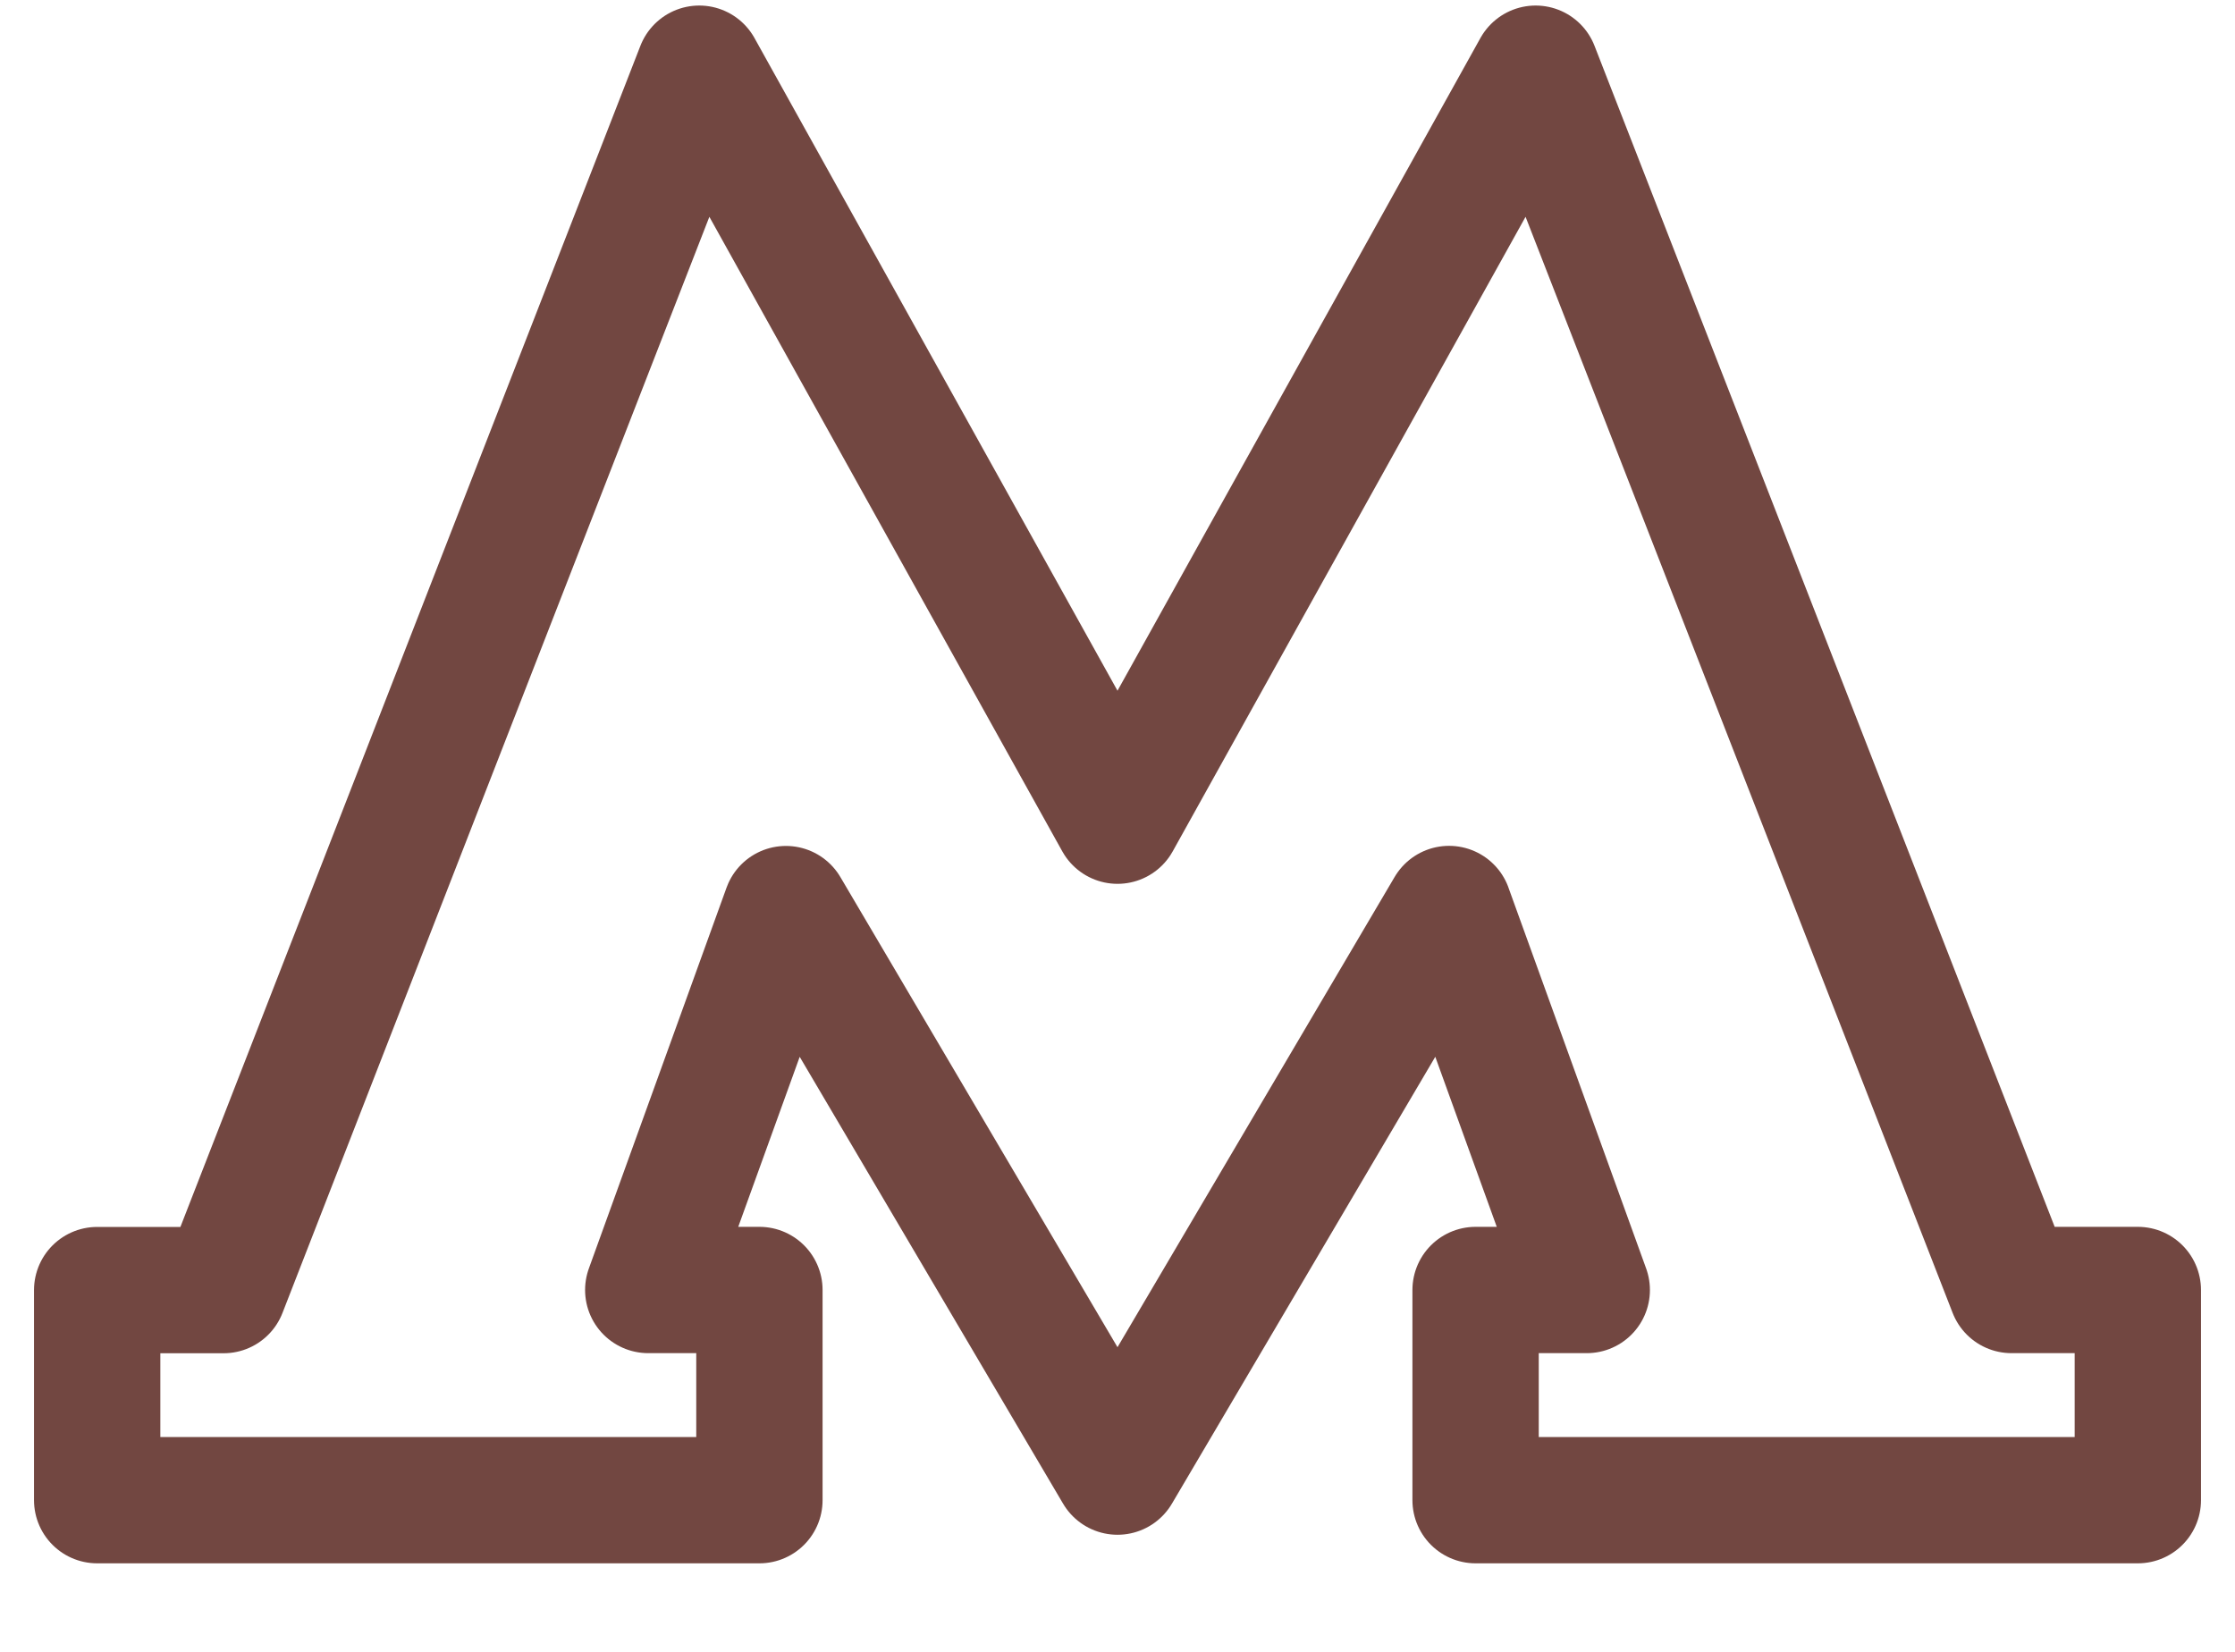 <svg viewBox="0 0 23 17" fill="none" xmlns="http://www.w3.org/2000/svg"><path clip-rule="evenodd" d="M14.912 9.356l1.417 3.92h-1.144v2.163H22v-2.163h-1.3L15.803.707 11.5 8.446 7.196.707l-4.895 12.57H1v2.162h6.815v-2.163H6.671l1.417-3.92 3.412 5.789 3.412-5.79z" stroke="#724741" stroke-width="1.3" stroke-linejoin="round"/></svg>
